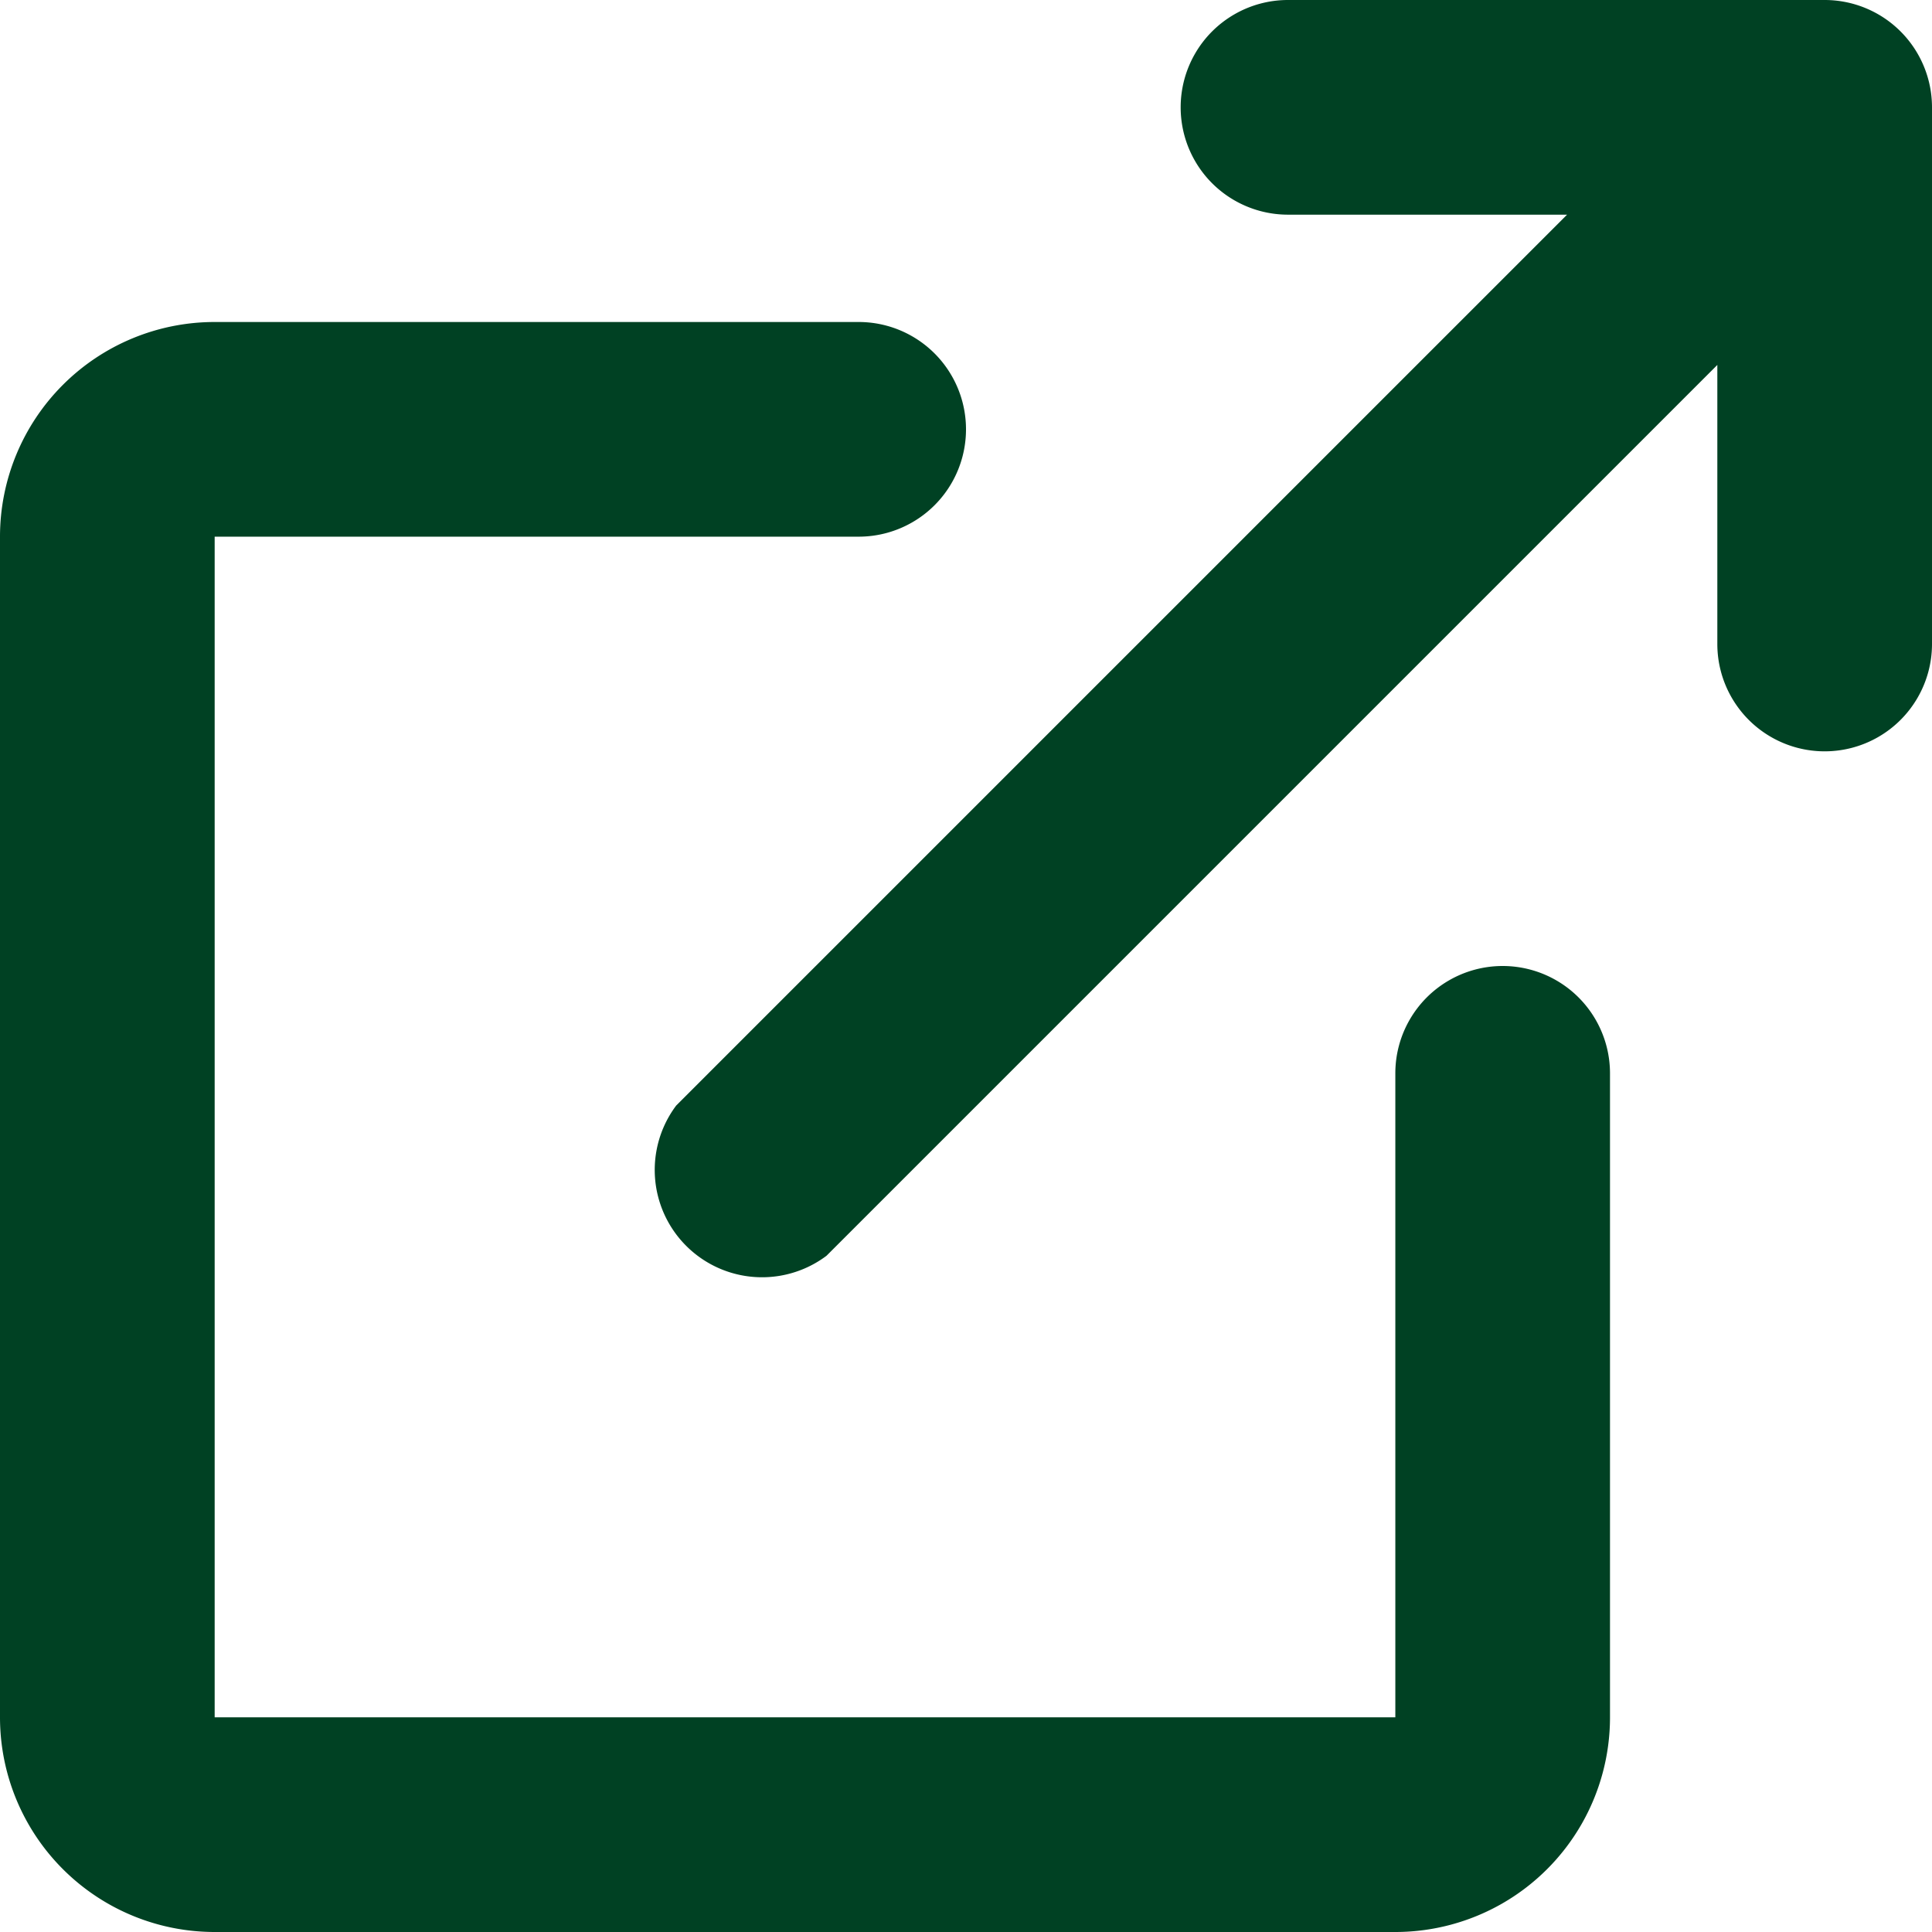 <svg width="18" height="18" fill="none" xmlns="http://www.w3.org/2000/svg"><path d="M8 3a1 1 0 0 1 0 2H2v11h11v-6a1 1 0 0 1 2 0v6a2 2 0 0 1-2 2H2a2 2 0 0 1-2-2V5a2 2 0 0 1 2-2h6Zm9-3a1 1 0 0 1 1 1v5a1 1 0 0 1-2 0V3.4l-8.3 8.3a1 1 0 0 1-1.4-1.4L14.6 2H12a1 1 0 1 1 0-2h5Z" fill="#004123"/></svg>